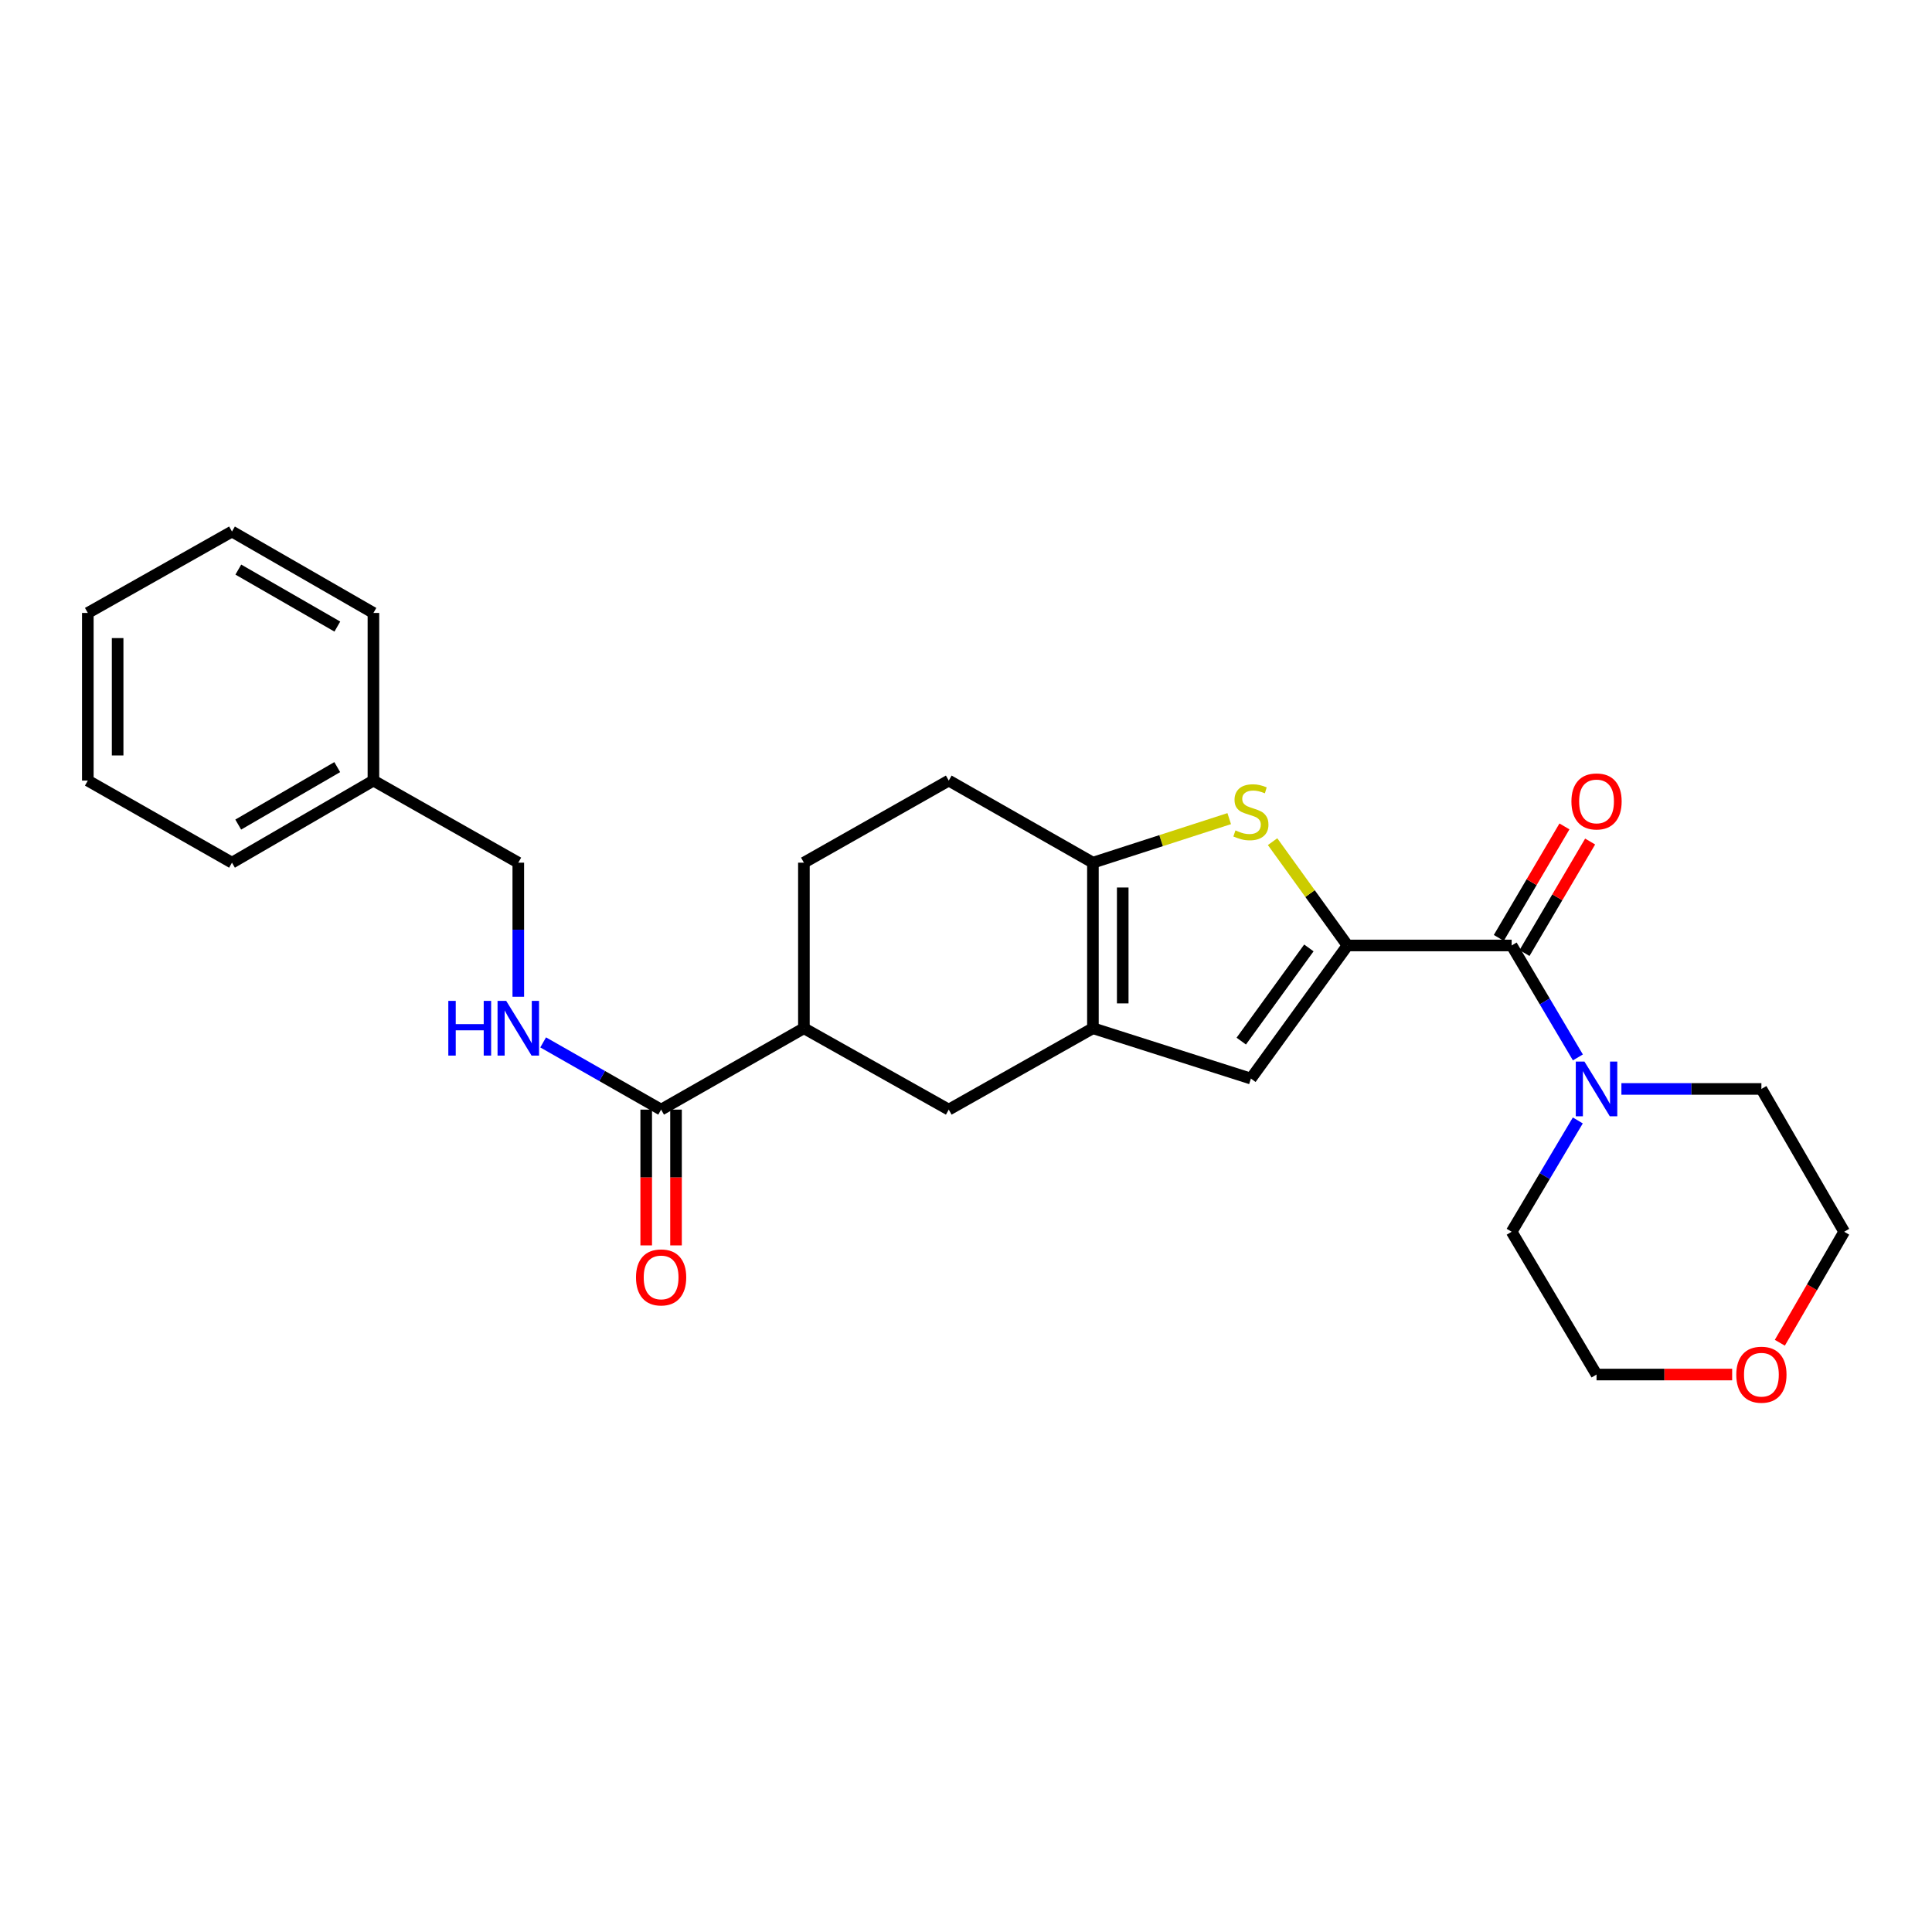 <?xml version='1.0' encoding='iso-8859-1'?>
<svg version='1.1' baseProfile='full'
              xmlns='http://www.w3.org/2000/svg'
                      xmlns:rdkit='http://www.rdkit.org/xml'
                      xmlns:xlink='http://www.w3.org/1999/xlink'
                  xml:space='preserve'
width='1000px' height='1000px' viewBox='0 0 1000 1000'>
<!-- END OF HEADER -->
<rect style='opacity:1.0;fill:#FFFFFF;stroke:none' width='1000' height='1000' x='0' y='0'> </rect>
<path class='bond-0' d='M 697.457,489.373 L 678.071,462.507' style='fill:none;fill-rule:evenodd;stroke:#000000;stroke-width:6px;stroke-linecap:butt;stroke-linejoin:miter;stroke-opacity:1' />
<path class='bond-0' d='M 678.071,462.507 L 658.685,435.64' style='fill:none;fill-rule:evenodd;stroke:#CCCC00;stroke-width:6px;stroke-linecap:butt;stroke-linejoin:miter;stroke-opacity:1' />
<path class='bond-2' d='M 697.457,489.373 L 782.43,489.373' style='fill:none;fill-rule:evenodd;stroke:#000000;stroke-width:6px;stroke-linecap:butt;stroke-linejoin:miter;stroke-opacity:1' />
<path class='bond-4' d='M 697.457,489.373 L 647.469,558.273' style='fill:none;fill-rule:evenodd;stroke:#000000;stroke-width:6px;stroke-linecap:butt;stroke-linejoin:miter;stroke-opacity:1' />
<path class='bond-4' d='M 677.468,490.646 L 642.477,538.876' style='fill:none;fill-rule:evenodd;stroke:#000000;stroke-width:6px;stroke-linecap:butt;stroke-linejoin:miter;stroke-opacity:1' />
<path class='bond-3' d='M 636.24,423.724 L 600.967,435.121' style='fill:none;fill-rule:evenodd;stroke:#CCCC00;stroke-width:6px;stroke-linecap:butt;stroke-linejoin:miter;stroke-opacity:1' />
<path class='bond-3' d='M 600.967,435.121 L 565.693,446.518' style='fill:none;fill-rule:evenodd;stroke:#000000;stroke-width:6px;stroke-linecap:butt;stroke-linejoin:miter;stroke-opacity:1' />
<path class='bond-1' d='M 565.693,532.211 L 647.469,558.273' style='fill:none;fill-rule:evenodd;stroke:#000000;stroke-width:6px;stroke-linecap:butt;stroke-linejoin:miter;stroke-opacity:1' />
<path class='bond-7' d='M 565.693,532.211 L 491.076,574.338' style='fill:none;fill-rule:evenodd;stroke:#000000;stroke-width:6px;stroke-linecap:butt;stroke-linejoin:miter;stroke-opacity:1' />
<path class='bond-26' d='M 565.693,532.211 L 565.693,446.518' style='fill:none;fill-rule:evenodd;stroke:#000000;stroke-width:6px;stroke-linecap:butt;stroke-linejoin:miter;stroke-opacity:1' />
<path class='bond-26' d='M 581.124,519.357 L 581.124,459.372' style='fill:none;fill-rule:evenodd;stroke:#000000;stroke-width:6px;stroke-linecap:butt;stroke-linejoin:miter;stroke-opacity:1' />
<path class='bond-5' d='M 782.43,489.373 L 799.571,518.343' style='fill:none;fill-rule:evenodd;stroke:#000000;stroke-width:6px;stroke-linecap:butt;stroke-linejoin:miter;stroke-opacity:1' />
<path class='bond-5' d='M 799.571,518.343 L 816.711,547.313' style='fill:none;fill-rule:evenodd;stroke:#0000FF;stroke-width:6px;stroke-linecap:butt;stroke-linejoin:miter;stroke-opacity:1' />
<path class='bond-10' d='M 789.079,493.287 L 806.065,464.433' style='fill:none;fill-rule:evenodd;stroke:#000000;stroke-width:6px;stroke-linecap:butt;stroke-linejoin:miter;stroke-opacity:1' />
<path class='bond-10' d='M 806.065,464.433 L 823.051,435.578' style='fill:none;fill-rule:evenodd;stroke:#FF0000;stroke-width:6px;stroke-linecap:butt;stroke-linejoin:miter;stroke-opacity:1' />
<path class='bond-10' d='M 775.781,485.459 L 792.767,456.604' style='fill:none;fill-rule:evenodd;stroke:#000000;stroke-width:6px;stroke-linecap:butt;stroke-linejoin:miter;stroke-opacity:1' />
<path class='bond-10' d='M 792.767,456.604 L 809.753,427.75' style='fill:none;fill-rule:evenodd;stroke:#FF0000;stroke-width:6px;stroke-linecap:butt;stroke-linejoin:miter;stroke-opacity:1' />
<path class='bond-11' d='M 565.693,446.518 L 491.076,404.031' style='fill:none;fill-rule:evenodd;stroke:#000000;stroke-width:6px;stroke-linecap:butt;stroke-linejoin:miter;stroke-opacity:1' />
<path class='bond-16' d='M 816.672,579.94 L 799.551,608.747' style='fill:none;fill-rule:evenodd;stroke:#0000FF;stroke-width:6px;stroke-linecap:butt;stroke-linejoin:miter;stroke-opacity:1' />
<path class='bond-16' d='M 799.551,608.747 L 782.43,637.553' style='fill:none;fill-rule:evenodd;stroke:#000000;stroke-width:6px;stroke-linecap:butt;stroke-linejoin:miter;stroke-opacity:1' />
<path class='bond-17' d='M 839.239,563.63 L 875.469,563.63' style='fill:none;fill-rule:evenodd;stroke:#0000FF;stroke-width:6px;stroke-linecap:butt;stroke-linejoin:miter;stroke-opacity:1' />
<path class='bond-17' d='M 875.469,563.63 L 911.699,563.63' style='fill:none;fill-rule:evenodd;stroke:#000000;stroke-width:6px;stroke-linecap:butt;stroke-linejoin:miter;stroke-opacity:1' />
<path class='bond-6' d='M 342.192,574.338 L 416.098,532.211' style='fill:none;fill-rule:evenodd;stroke:#000000;stroke-width:6px;stroke-linecap:butt;stroke-linejoin:miter;stroke-opacity:1' />
<path class='bond-9' d='M 342.192,574.338 L 311.664,556.941' style='fill:none;fill-rule:evenodd;stroke:#000000;stroke-width:6px;stroke-linecap:butt;stroke-linejoin:miter;stroke-opacity:1' />
<path class='bond-9' d='M 311.664,556.941 L 281.137,539.544' style='fill:none;fill-rule:evenodd;stroke:#0000FF;stroke-width:6px;stroke-linecap:butt;stroke-linejoin:miter;stroke-opacity:1' />
<path class='bond-12' d='M 334.477,574.338 L 334.477,609.476' style='fill:none;fill-rule:evenodd;stroke:#000000;stroke-width:6px;stroke-linecap:butt;stroke-linejoin:miter;stroke-opacity:1' />
<path class='bond-12' d='M 334.477,609.476 L 334.477,644.614' style='fill:none;fill-rule:evenodd;stroke:#FF0000;stroke-width:6px;stroke-linecap:butt;stroke-linejoin:miter;stroke-opacity:1' />
<path class='bond-12' d='M 349.908,574.338 L 349.908,609.476' style='fill:none;fill-rule:evenodd;stroke:#000000;stroke-width:6px;stroke-linecap:butt;stroke-linejoin:miter;stroke-opacity:1' />
<path class='bond-12' d='M 349.908,609.476 L 349.908,644.614' style='fill:none;fill-rule:evenodd;stroke:#FF0000;stroke-width:6px;stroke-linecap:butt;stroke-linejoin:miter;stroke-opacity:1' />
<path class='bond-8' d='M 491.076,574.338 L 416.098,532.211' style='fill:none;fill-rule:evenodd;stroke:#000000;stroke-width:6px;stroke-linecap:butt;stroke-linejoin:miter;stroke-opacity:1' />
<path class='bond-28' d='M 416.098,532.211 L 416.098,446.518' style='fill:none;fill-rule:evenodd;stroke:#000000;stroke-width:6px;stroke-linecap:butt;stroke-linejoin:miter;stroke-opacity:1' />
<path class='bond-15' d='M 268.269,515.909 L 268.269,481.213' style='fill:none;fill-rule:evenodd;stroke:#0000FF;stroke-width:6px;stroke-linecap:butt;stroke-linejoin:miter;stroke-opacity:1' />
<path class='bond-15' d='M 268.269,481.213 L 268.269,446.518' style='fill:none;fill-rule:evenodd;stroke:#000000;stroke-width:6px;stroke-linecap:butt;stroke-linejoin:miter;stroke-opacity:1' />
<path class='bond-13' d='M 491.076,404.031 L 416.098,446.518' style='fill:none;fill-rule:evenodd;stroke:#000000;stroke-width:6px;stroke-linecap:butt;stroke-linejoin:miter;stroke-opacity:1' />
<path class='bond-14' d='M 921.239,695.004 L 937.892,666.279' style='fill:none;fill-rule:evenodd;stroke:#FF0000;stroke-width:6px;stroke-linecap:butt;stroke-linejoin:miter;stroke-opacity:1' />
<path class='bond-14' d='M 937.892,666.279 L 954.545,637.553' style='fill:none;fill-rule:evenodd;stroke:#000000;stroke-width:6px;stroke-linecap:butt;stroke-linejoin:miter;stroke-opacity:1' />
<path class='bond-27' d='M 896.565,711.459 L 861.465,711.459' style='fill:none;fill-rule:evenodd;stroke:#FF0000;stroke-width:6px;stroke-linecap:butt;stroke-linejoin:miter;stroke-opacity:1' />
<path class='bond-27' d='M 861.465,711.459 L 826.365,711.459' style='fill:none;fill-rule:evenodd;stroke:#000000;stroke-width:6px;stroke-linecap:butt;stroke-linejoin:miter;stroke-opacity:1' />
<path class='bond-18' d='M 268.269,446.518 L 193.283,404.031' style='fill:none;fill-rule:evenodd;stroke:#000000;stroke-width:6px;stroke-linecap:butt;stroke-linejoin:miter;stroke-opacity:1' />
<path class='bond-20' d='M 782.43,637.553 L 826.365,711.459' style='fill:none;fill-rule:evenodd;stroke:#000000;stroke-width:6px;stroke-linecap:butt;stroke-linejoin:miter;stroke-opacity:1' />
<path class='bond-19' d='M 911.699,563.63 L 954.545,637.553' style='fill:none;fill-rule:evenodd;stroke:#000000;stroke-width:6px;stroke-linecap:butt;stroke-linejoin:miter;stroke-opacity:1' />
<path class='bond-21' d='M 193.283,404.031 L 120.072,446.518' style='fill:none;fill-rule:evenodd;stroke:#000000;stroke-width:6px;stroke-linecap:butt;stroke-linejoin:miter;stroke-opacity:1' />
<path class='bond-21' d='M 174.556,397.058 L 123.308,426.798' style='fill:none;fill-rule:evenodd;stroke:#000000;stroke-width:6px;stroke-linecap:butt;stroke-linejoin:miter;stroke-opacity:1' />
<path class='bond-22' d='M 193.283,404.031 L 193.283,317.258' style='fill:none;fill-rule:evenodd;stroke:#000000;stroke-width:6px;stroke-linecap:butt;stroke-linejoin:miter;stroke-opacity:1' />
<path class='bond-23' d='M 120.072,446.518 L 45.455,404.031' style='fill:none;fill-rule:evenodd;stroke:#000000;stroke-width:6px;stroke-linecap:butt;stroke-linejoin:miter;stroke-opacity:1' />
<path class='bond-24' d='M 193.283,317.258 L 120.072,275.122' style='fill:none;fill-rule:evenodd;stroke:#000000;stroke-width:6px;stroke-linecap:butt;stroke-linejoin:miter;stroke-opacity:1' />
<path class='bond-24' d='M 174.604,324.312 L 123.356,294.817' style='fill:none;fill-rule:evenodd;stroke:#000000;stroke-width:6px;stroke-linecap:butt;stroke-linejoin:miter;stroke-opacity:1' />
<path class='bond-29' d='M 45.455,404.031 L 45.455,317.258' style='fill:none;fill-rule:evenodd;stroke:#000000;stroke-width:6px;stroke-linecap:butt;stroke-linejoin:miter;stroke-opacity:1' />
<path class='bond-29' d='M 60.886,391.015 L 60.886,330.274' style='fill:none;fill-rule:evenodd;stroke:#000000;stroke-width:6px;stroke-linecap:butt;stroke-linejoin:miter;stroke-opacity:1' />
<path class='bond-25' d='M 120.072,275.122 L 45.455,317.258' style='fill:none;fill-rule:evenodd;stroke:#000000;stroke-width:6px;stroke-linecap:butt;stroke-linejoin:miter;stroke-opacity:1' />
<path  class='atom-1' d='M 639.469 429.817
Q 639.789 429.937, 641.109 430.497
Q 642.429 431.057, 643.869 431.417
Q 645.349 431.737, 646.789 431.737
Q 649.469 431.737, 651.029 430.457
Q 652.589 429.137, 652.589 426.857
Q 652.589 425.297, 651.789 424.337
Q 651.029 423.377, 649.829 422.857
Q 648.629 422.337, 646.629 421.737
Q 644.109 420.977, 642.589 420.257
Q 641.109 419.537, 640.029 418.017
Q 638.989 416.497, 638.989 413.937
Q 638.989 410.377, 641.389 408.177
Q 643.829 405.977, 648.629 405.977
Q 651.909 405.977, 655.629 407.537
L 654.709 410.617
Q 651.309 409.217, 648.749 409.217
Q 645.989 409.217, 644.469 410.377
Q 642.949 411.497, 642.989 413.457
Q 642.989 414.977, 643.749 415.897
Q 644.549 416.817, 645.669 417.337
Q 646.829 417.857, 648.749 418.457
Q 651.309 419.257, 652.829 420.057
Q 654.349 420.857, 655.429 422.497
Q 656.549 424.097, 656.549 426.857
Q 656.549 430.777, 653.909 432.897
Q 651.309 434.977, 646.949 434.977
Q 644.429 434.977, 642.509 434.417
Q 640.629 433.897, 638.389 432.977
L 639.469 429.817
' fill='#CCCC00'/>
<path  class='atom-6' d='M 820.105 549.47
L 829.385 564.47
Q 830.305 565.95, 831.785 568.63
Q 833.265 571.31, 833.345 571.47
L 833.345 549.47
L 837.105 549.47
L 837.105 577.79
L 833.225 577.79
L 823.265 561.39
Q 822.105 559.47, 820.865 557.27
Q 819.665 555.07, 819.305 554.39
L 819.305 577.79
L 815.625 577.79
L 815.625 549.47
L 820.105 549.47
' fill='#0000FF'/>
<path  class='atom-10' d='M 232.049 518.051
L 235.889 518.051
L 235.889 530.091
L 250.369 530.091
L 250.369 518.051
L 254.209 518.051
L 254.209 546.371
L 250.369 546.371
L 250.369 533.291
L 235.889 533.291
L 235.889 546.371
L 232.049 546.371
L 232.049 518.051
' fill='#0000FF'/>
<path  class='atom-10' d='M 262.009 518.051
L 271.289 533.051
Q 272.209 534.531, 273.689 537.211
Q 275.169 539.891, 275.249 540.051
L 275.249 518.051
L 279.009 518.051
L 279.009 546.371
L 275.129 546.371
L 265.169 529.971
Q 264.009 528.051, 262.769 525.851
Q 261.569 523.651, 261.209 522.971
L 261.209 546.371
L 257.529 546.371
L 257.529 518.051
L 262.009 518.051
' fill='#0000FF'/>
<path  class='atom-11' d='M 813.365 414.819
Q 813.365 408.019, 816.725 404.219
Q 820.085 400.419, 826.365 400.419
Q 832.645 400.419, 836.005 404.219
Q 839.365 408.019, 839.365 414.819
Q 839.365 421.699, 835.965 425.619
Q 832.565 429.499, 826.365 429.499
Q 820.125 429.499, 816.725 425.619
Q 813.365 421.739, 813.365 414.819
M 826.365 426.299
Q 830.685 426.299, 833.005 423.419
Q 835.365 420.499, 835.365 414.819
Q 835.365 409.259, 833.005 406.459
Q 830.685 403.619, 826.365 403.619
Q 822.045 403.619, 819.685 406.419
Q 817.365 409.219, 817.365 414.819
Q 817.365 420.539, 819.685 423.419
Q 822.045 426.299, 826.365 426.299
' fill='#FF0000'/>
<path  class='atom-13' d='M 329.192 661.183
Q 329.192 654.383, 332.552 650.583
Q 335.912 646.783, 342.192 646.783
Q 348.472 646.783, 351.832 650.583
Q 355.192 654.383, 355.192 661.183
Q 355.192 668.063, 351.792 671.983
Q 348.392 675.863, 342.192 675.863
Q 335.952 675.863, 332.552 671.983
Q 329.192 668.103, 329.192 661.183
M 342.192 672.663
Q 346.512 672.663, 348.832 669.783
Q 351.192 666.863, 351.192 661.183
Q 351.192 655.623, 348.832 652.823
Q 346.512 649.983, 342.192 649.983
Q 337.872 649.983, 335.512 652.783
Q 333.192 655.583, 333.192 661.183
Q 333.192 666.903, 335.512 669.783
Q 337.872 672.663, 342.192 672.663
' fill='#FF0000'/>
<path  class='atom-15' d='M 898.699 711.539
Q 898.699 704.739, 902.059 700.939
Q 905.419 697.139, 911.699 697.139
Q 917.979 697.139, 921.339 700.939
Q 924.699 704.739, 924.699 711.539
Q 924.699 718.419, 921.299 722.339
Q 917.899 726.219, 911.699 726.219
Q 905.459 726.219, 902.059 722.339
Q 898.699 718.459, 898.699 711.539
M 911.699 723.019
Q 916.019 723.019, 918.339 720.139
Q 920.699 717.219, 920.699 711.539
Q 920.699 705.979, 918.339 703.179
Q 916.019 700.339, 911.699 700.339
Q 907.379 700.339, 905.019 703.139
Q 902.699 705.939, 902.699 711.539
Q 902.699 717.259, 905.019 720.139
Q 907.379 723.019, 911.699 723.019
' fill='#FF0000'/>
</svg>

